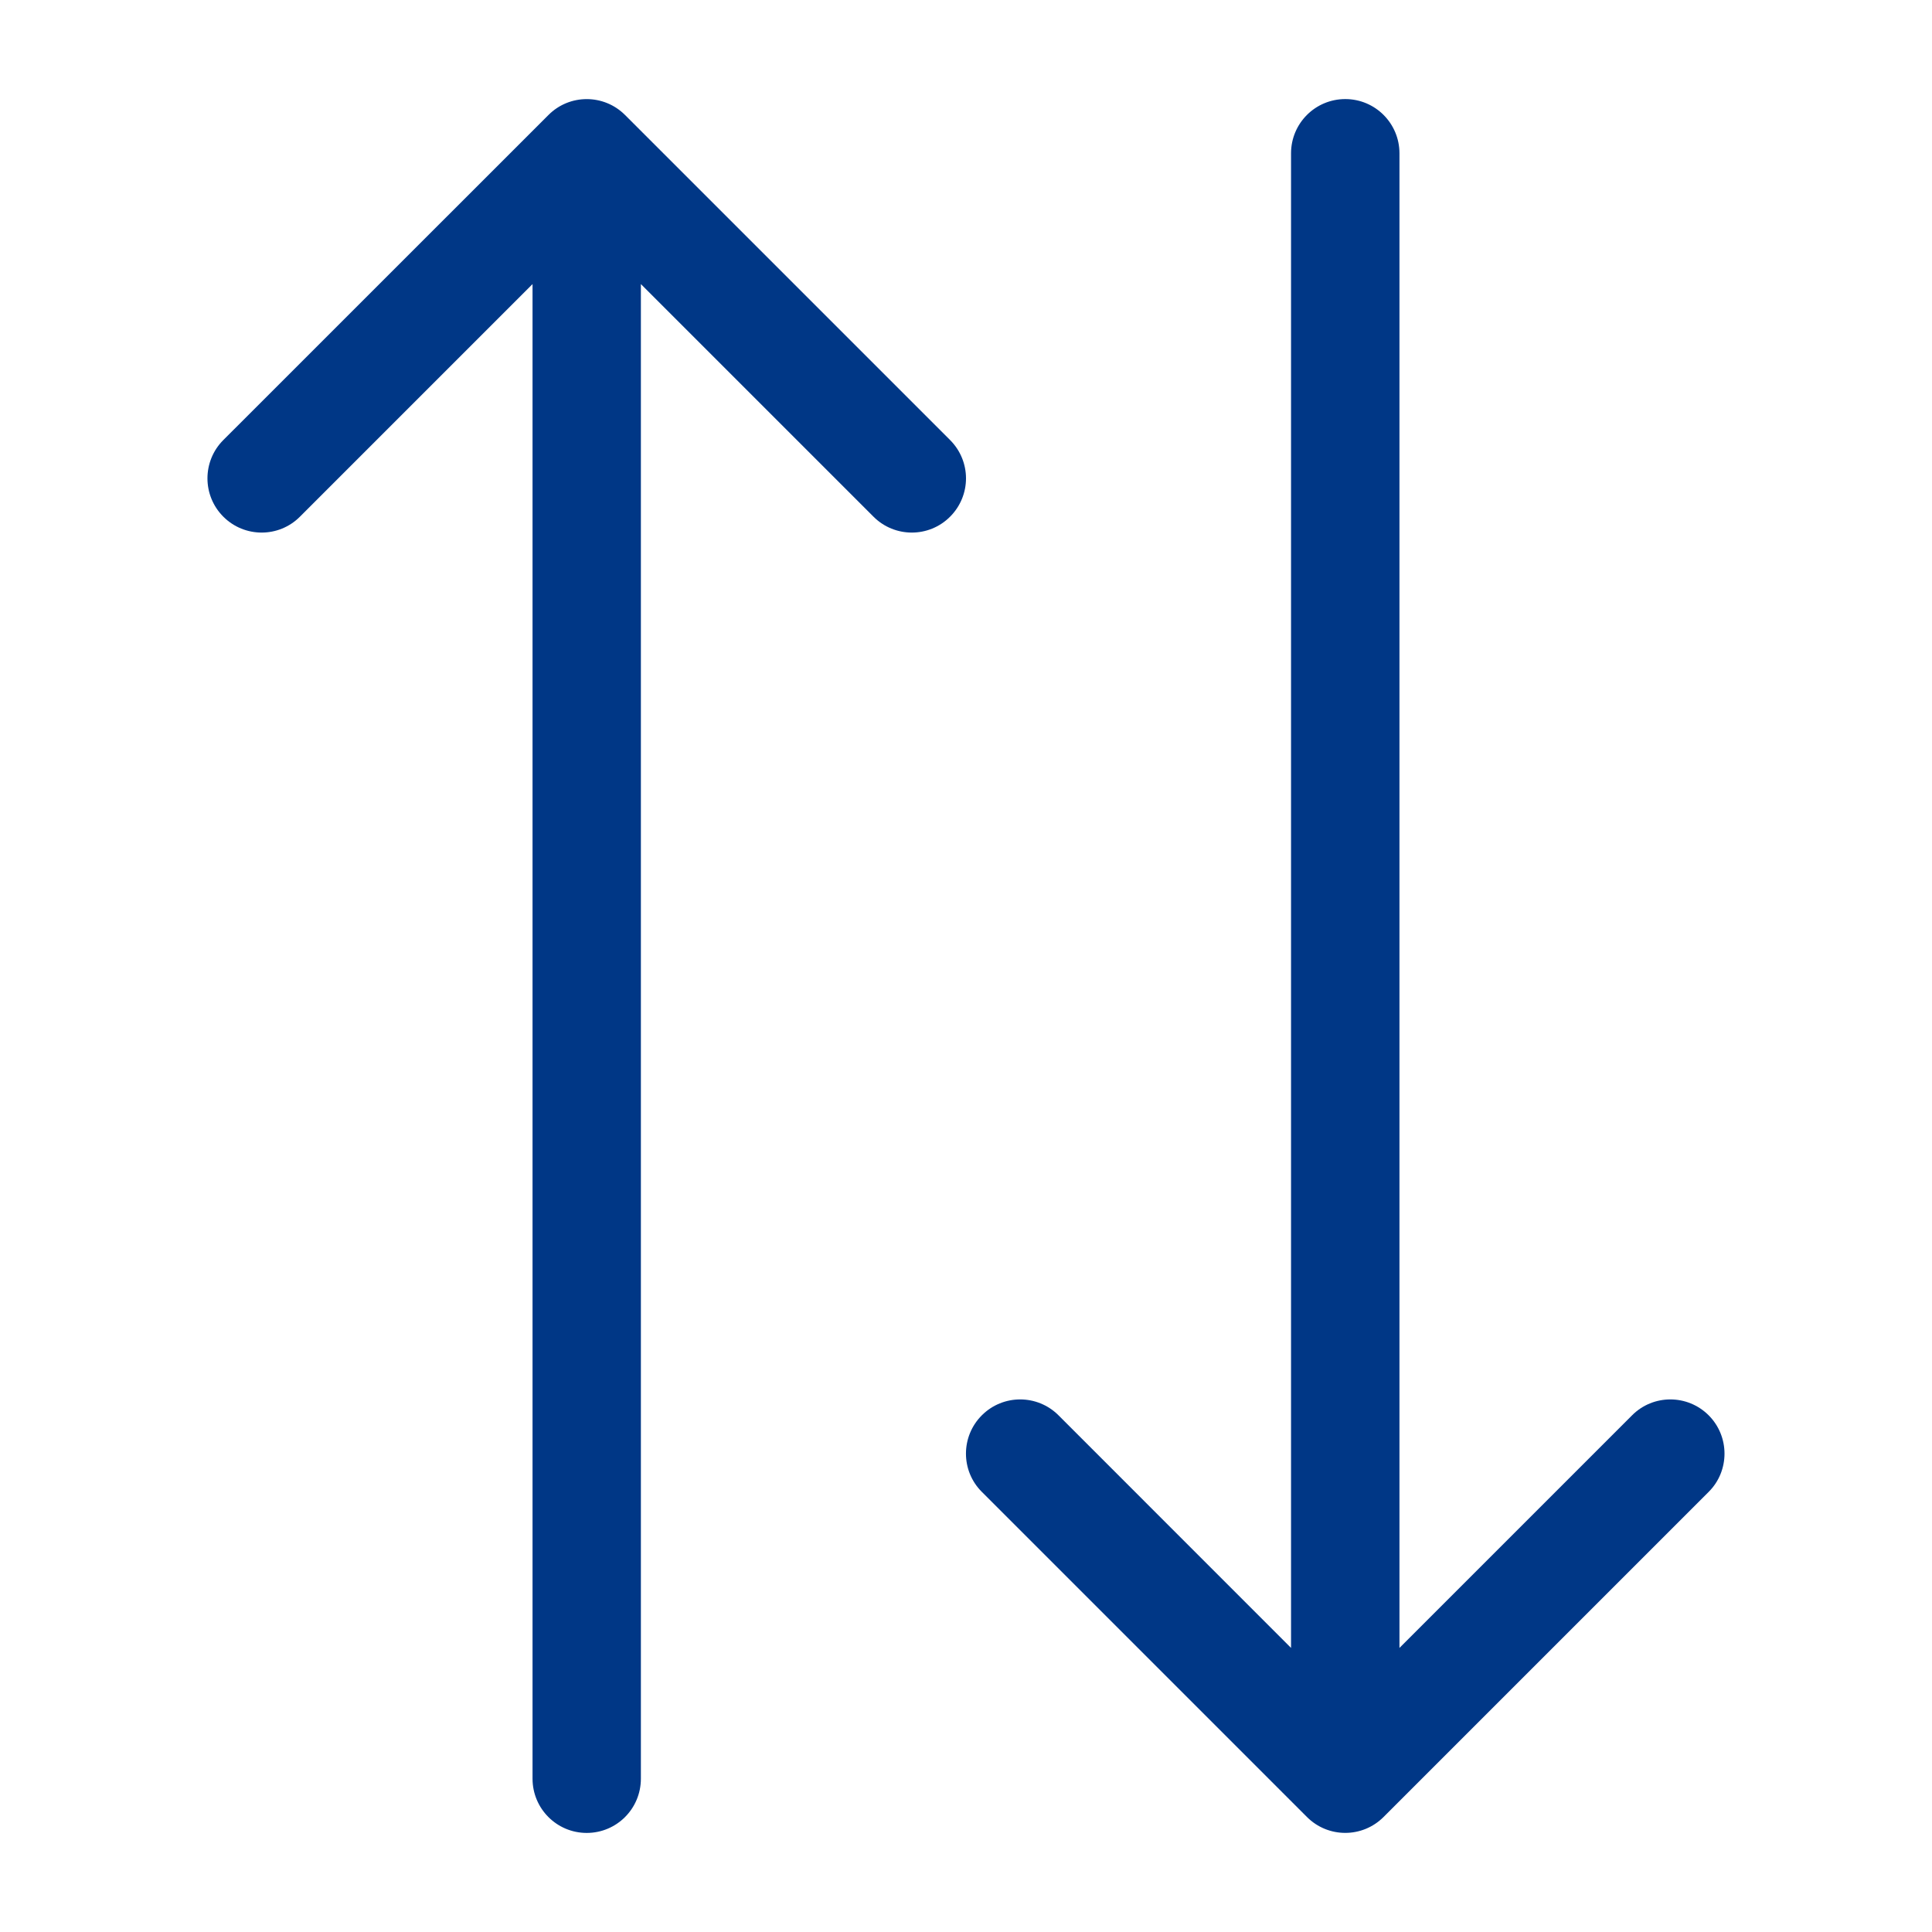 <svg width="25" height="25" viewBox="0 0 25 25" fill="none" xmlns="http://www.w3.org/2000/svg">
<path d="M17.408 1.282C17.795 1.282 18.109 1.596 18.109 1.984L18.109 21.324L21.119 18.314C21.392 18.04 21.836 18.04 22.11 18.314C22.247 18.451 22.315 18.631 22.315 18.81C22.315 18.989 22.247 19.169 22.11 19.305L17.903 23.512C17.629 23.786 17.186 23.786 16.912 23.512L12.705 19.305C12.431 19.032 12.431 18.588 12.705 18.314C12.979 18.04 13.423 18.04 13.697 18.314L16.706 21.324L16.706 1.984C16.706 1.596 17.02 1.282 17.408 1.282ZM7.097 1.488L2.89 5.694C2.616 5.968 2.616 6.412 2.89 6.686C3.164 6.96 3.608 6.96 3.881 6.686L6.891 3.676L6.891 23.016C6.891 23.404 7.205 23.718 7.592 23.718C7.98 23.718 8.293 23.404 8.293 23.016L8.293 3.676L11.303 6.686C11.577 6.96 12.021 6.96 12.294 6.686C12.431 6.549 12.5 6.369 12.5 6.19C12.5 6.011 12.431 5.831 12.294 5.694L8.088 1.488C7.814 1.214 7.37 1.214 7.097 1.488Z" fill="#003786"/>
</svg>
